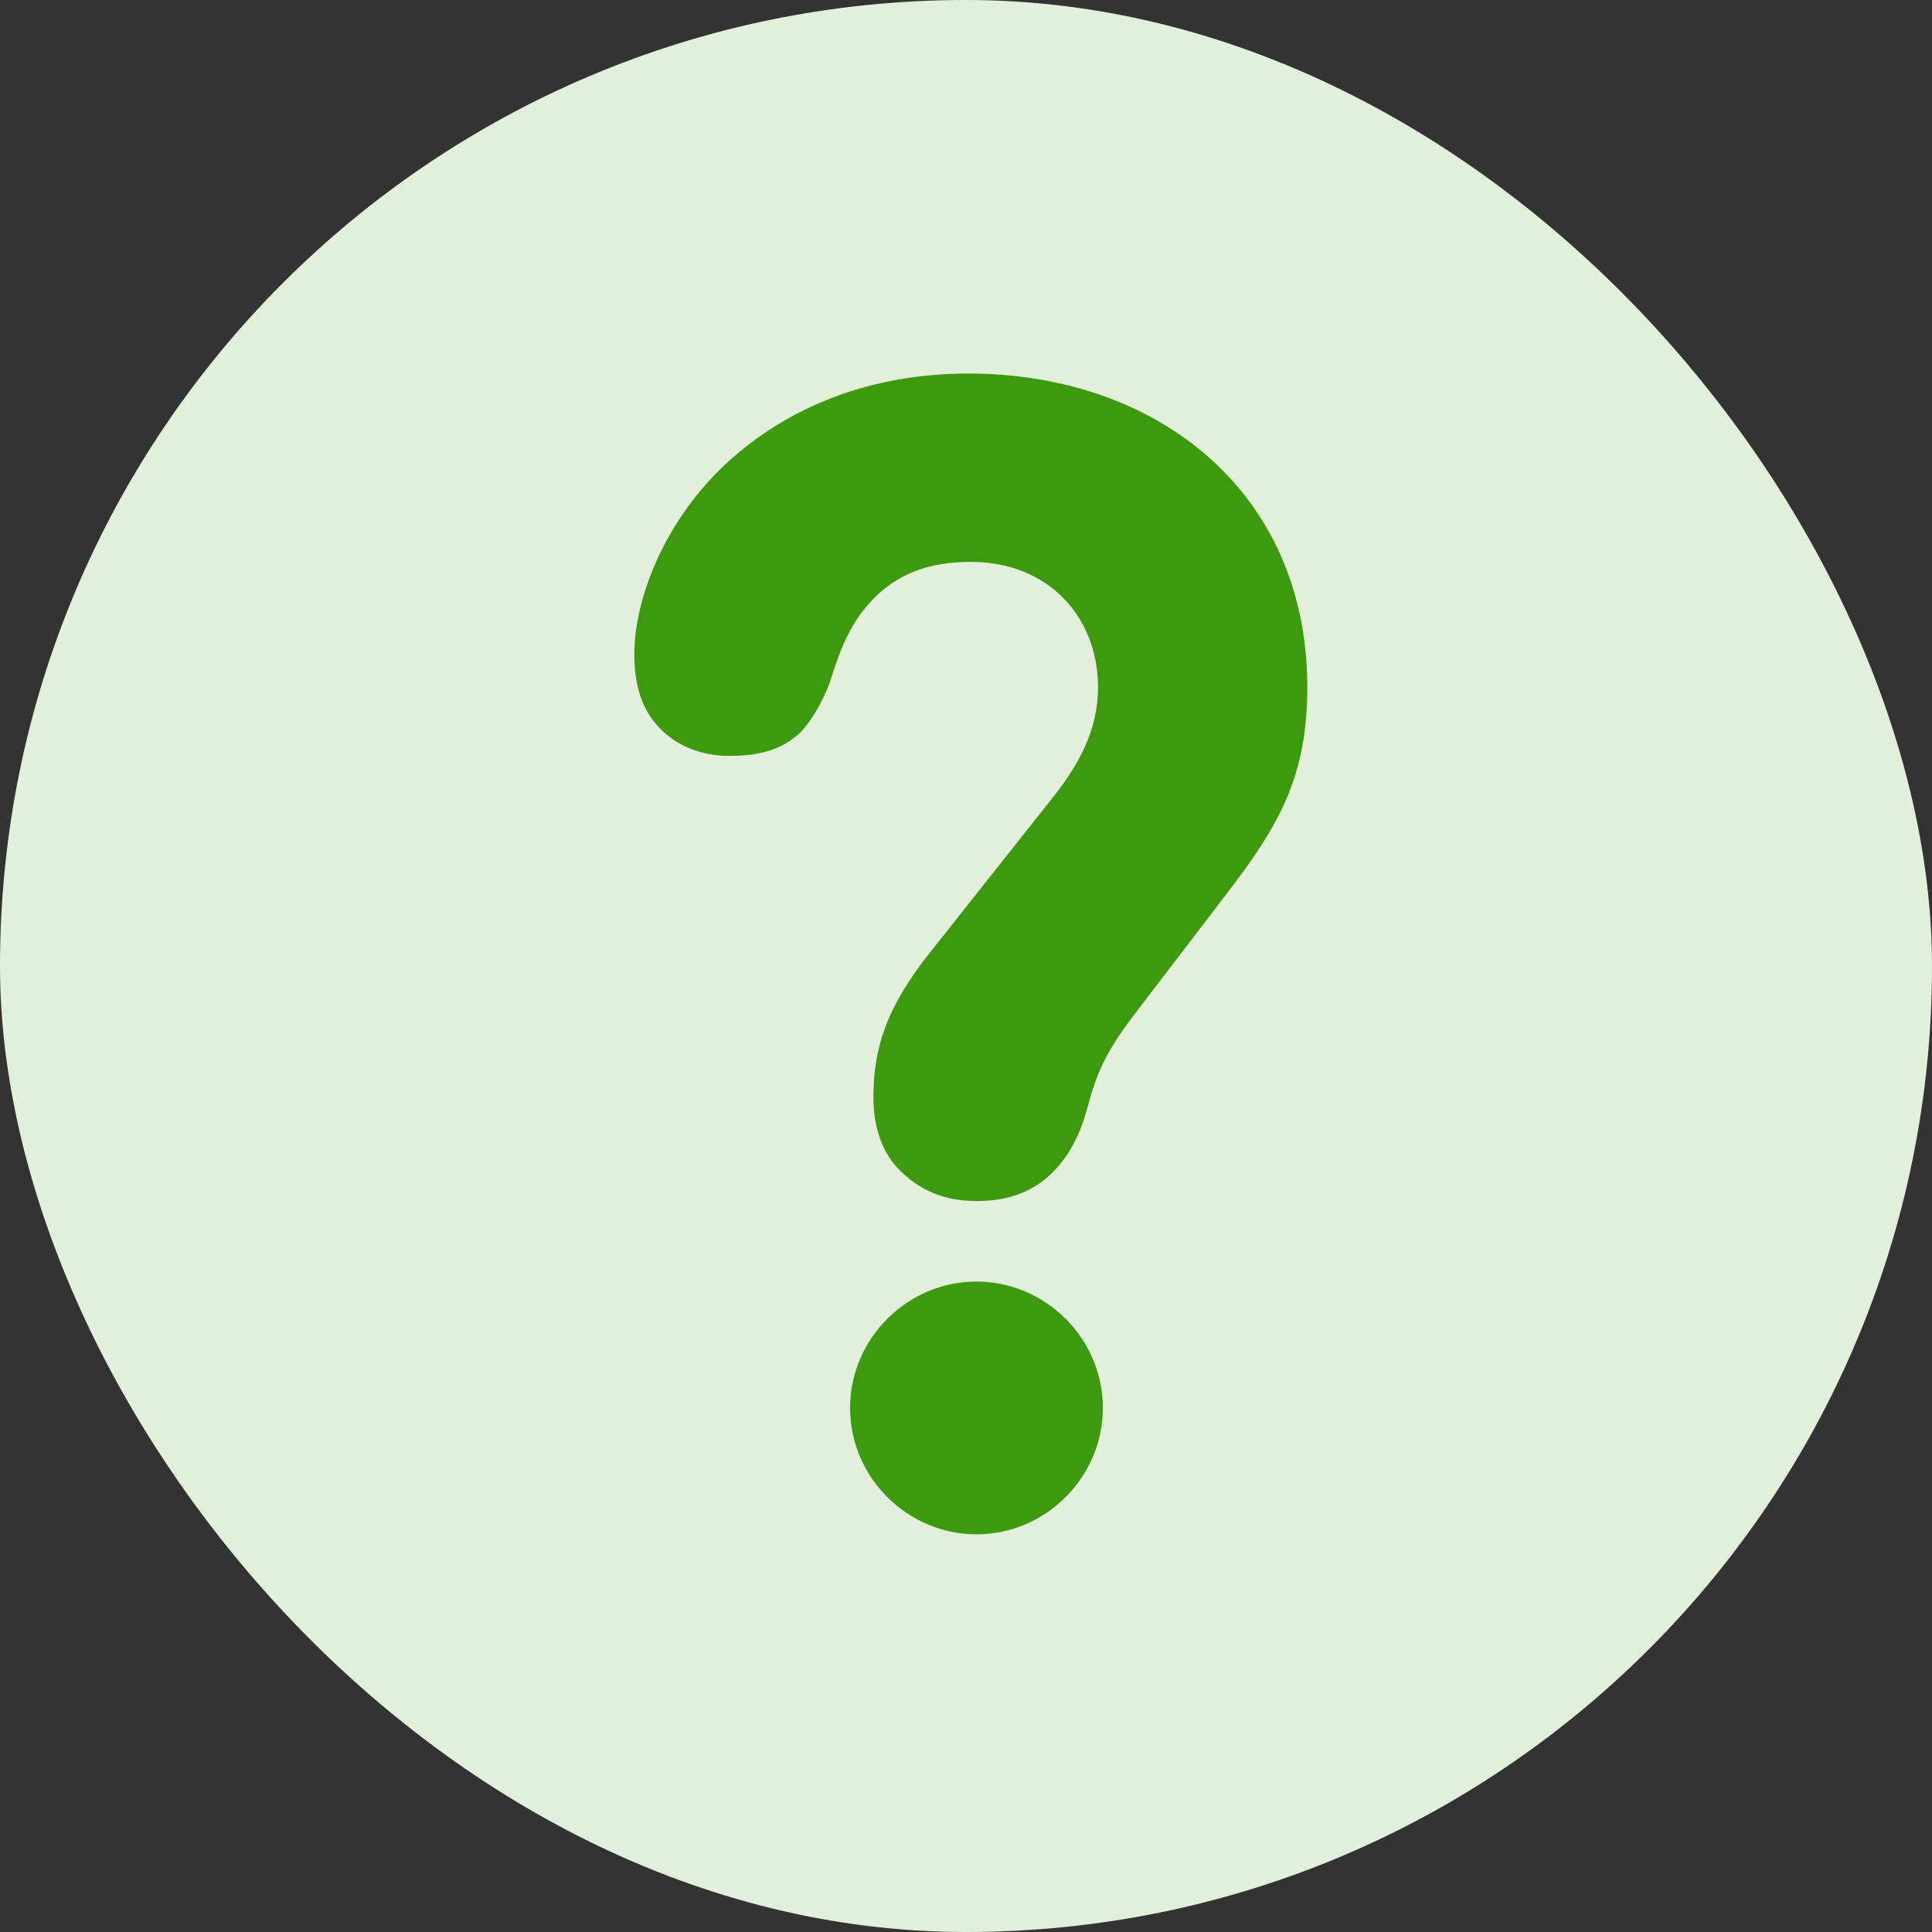 <svg width="24" height="24" viewBox="0 0 24 24" fill="none" xmlns="http://www.w3.org/2000/svg">
<rect x="0" y="0" width="24" height="24" fill="#333333" stroke="none"/>
<rect width="24" height="24" rx="12" fill="#E2F0DB"/>
<path d="M10.56 17.49C10.56 16.63 11.27 15.92 12.13 15.92C12.99 15.92 13.7 16.63 13.7 17.49C13.7 18.35 12.99 19.06 12.13 19.06C11.27 19.06 10.56 18.35 10.56 17.49ZM16.24 8.54C16.24 9.65 15.88 10.26 15.27 11.06L14.07 12.63C13.72 13.09 13.61 13.37 13.5 13.79C13.42 14.08 13.29 14.34 13.1 14.54C12.86 14.79 12.55 14.92 12.13 14.92C11.71 14.92 11.4 14.77 11.16 14.52C10.95 14.3 10.85 13.99 10.85 13.63C10.85 13.02 11.01 12.51 11.57 11.81L13.06 9.93C13.38 9.53 13.64 9.09 13.64 8.54C13.64 7.66 13.02 6.98 12.06 6.98C11.55 6.98 11.15 7.12 10.83 7.46C10.59 7.71 10.45 8.02 10.33 8.41C10.26 8.64 10.11 8.91 9.97 9.07C9.74 9.31 9.44 9.39 9.06 9.39C8.7 9.39 8.4 9.26 8.19 9.04C7.98 8.82 7.88 8.53 7.88 8.12C7.88 7.47 8.23 6.49 9.03 5.75C9.79 5.05 10.82 4.64 12.03 4.64C14.35 4.64 16.24 6.09 16.24 8.54Z" fill="#3D9A0E"/>
</svg>

